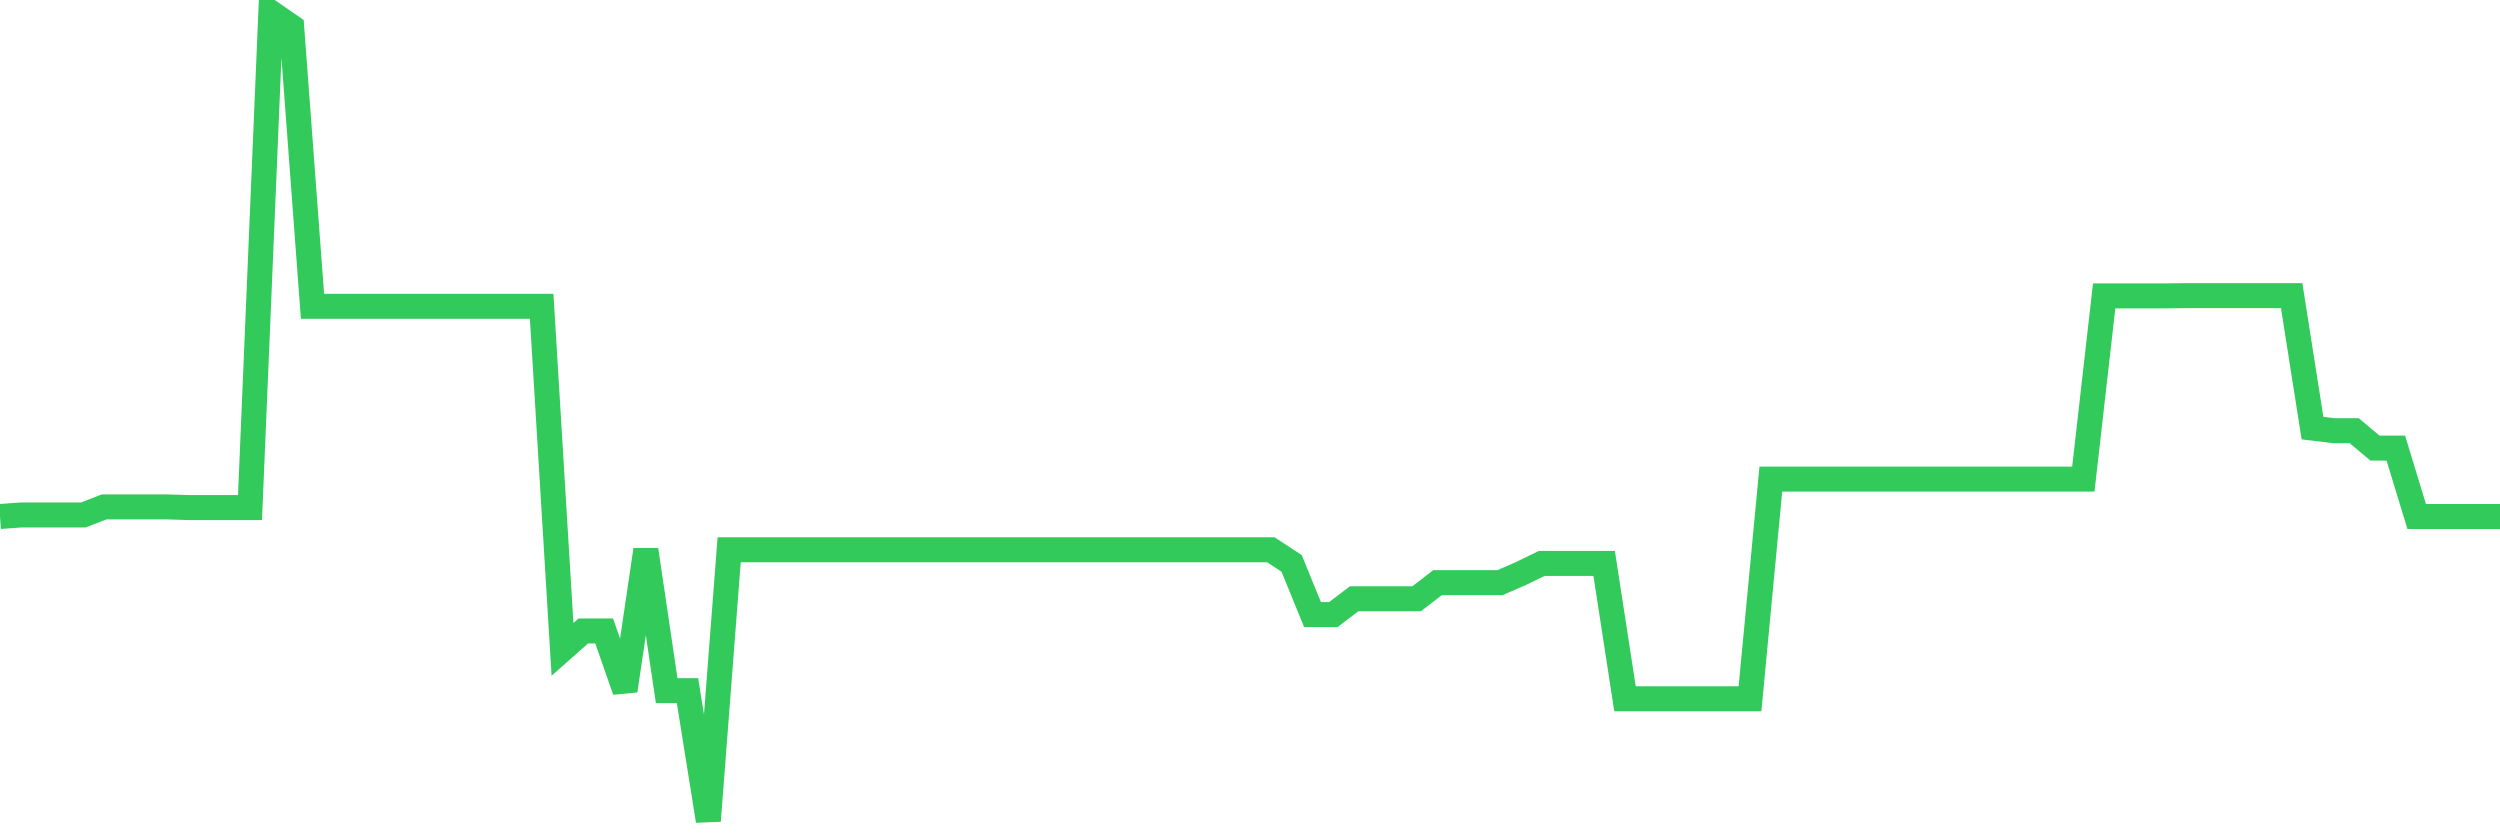 <svg
  xmlns="http://www.w3.org/2000/svg"
  xmlns:xlink="http://www.w3.org/1999/xlink"
  width="120"
  height="40"
  viewBox="0 0 120 40"
  preserveAspectRatio="none"
>
  <polyline
    points="0,24.791 1,24.719 2,24.719 3,24.719 4,24.719 5,24.33 6,24.33 7,24.33 8,24.33 9,24.362 10,24.362 11,24.362 12,24.362 13,0.6 14,1.289 15,14.703 16,14.703 17,14.703 18,14.703 19,14.703 20,14.703 21,14.703 22,14.703 23,14.703 24,14.703 25,14.703 26,14.703 27,31.17 28,30.286 29,30.286 30,33.151 31,26.389 32,33.151 33,33.151 34,39.4 35,26.389 36,26.389 37,26.389 38,26.389 39,26.389 40,26.389 41,26.389 42,26.389 43,26.389 44,26.389 45,26.389 46,26.389 47,26.389 48,26.389 49,26.389 50,26.389 51,26.389 52,26.389 53,26.389 54,26.389 55,26.389 56,26.389 57,26.389 58,26.389 59,26.389 60,26.389 61,26.389 62,27.045 63,29.5 64,29.5 65,28.74 66,28.74 67,28.74 68,28.74 69,27.967 70,27.967 71,27.967 72,27.967 73,27.532 74,27.045 75,27.045 76,27.045 77,27.045 78,33.541 79,33.541 80,33.541 81,33.541 82,33.541 83,33.541 84,33.541 85,22.998 86,22.998 87,22.998 88,22.998 89,22.998 90,22.998 91,22.998 92,22.998 93,22.998 94,22.998 95,22.998 96,22.998 97,22.998 98,22.998 99,22.998 100,22.998 101,14.202 102,14.202 103,14.202 104,14.202 105,14.189 106,14.189 107,14.189 108,14.189 109,14.189 110,14.189 111,20.549 112,20.672 113,20.672 114,21.51 115,21.51 116,24.791 117,24.791 118,24.791 119,24.791 120,24.791"
    fill="none"
    stroke="#32ca5b"
    stroke-width="1.2"
  >
  </polyline>
</svg>